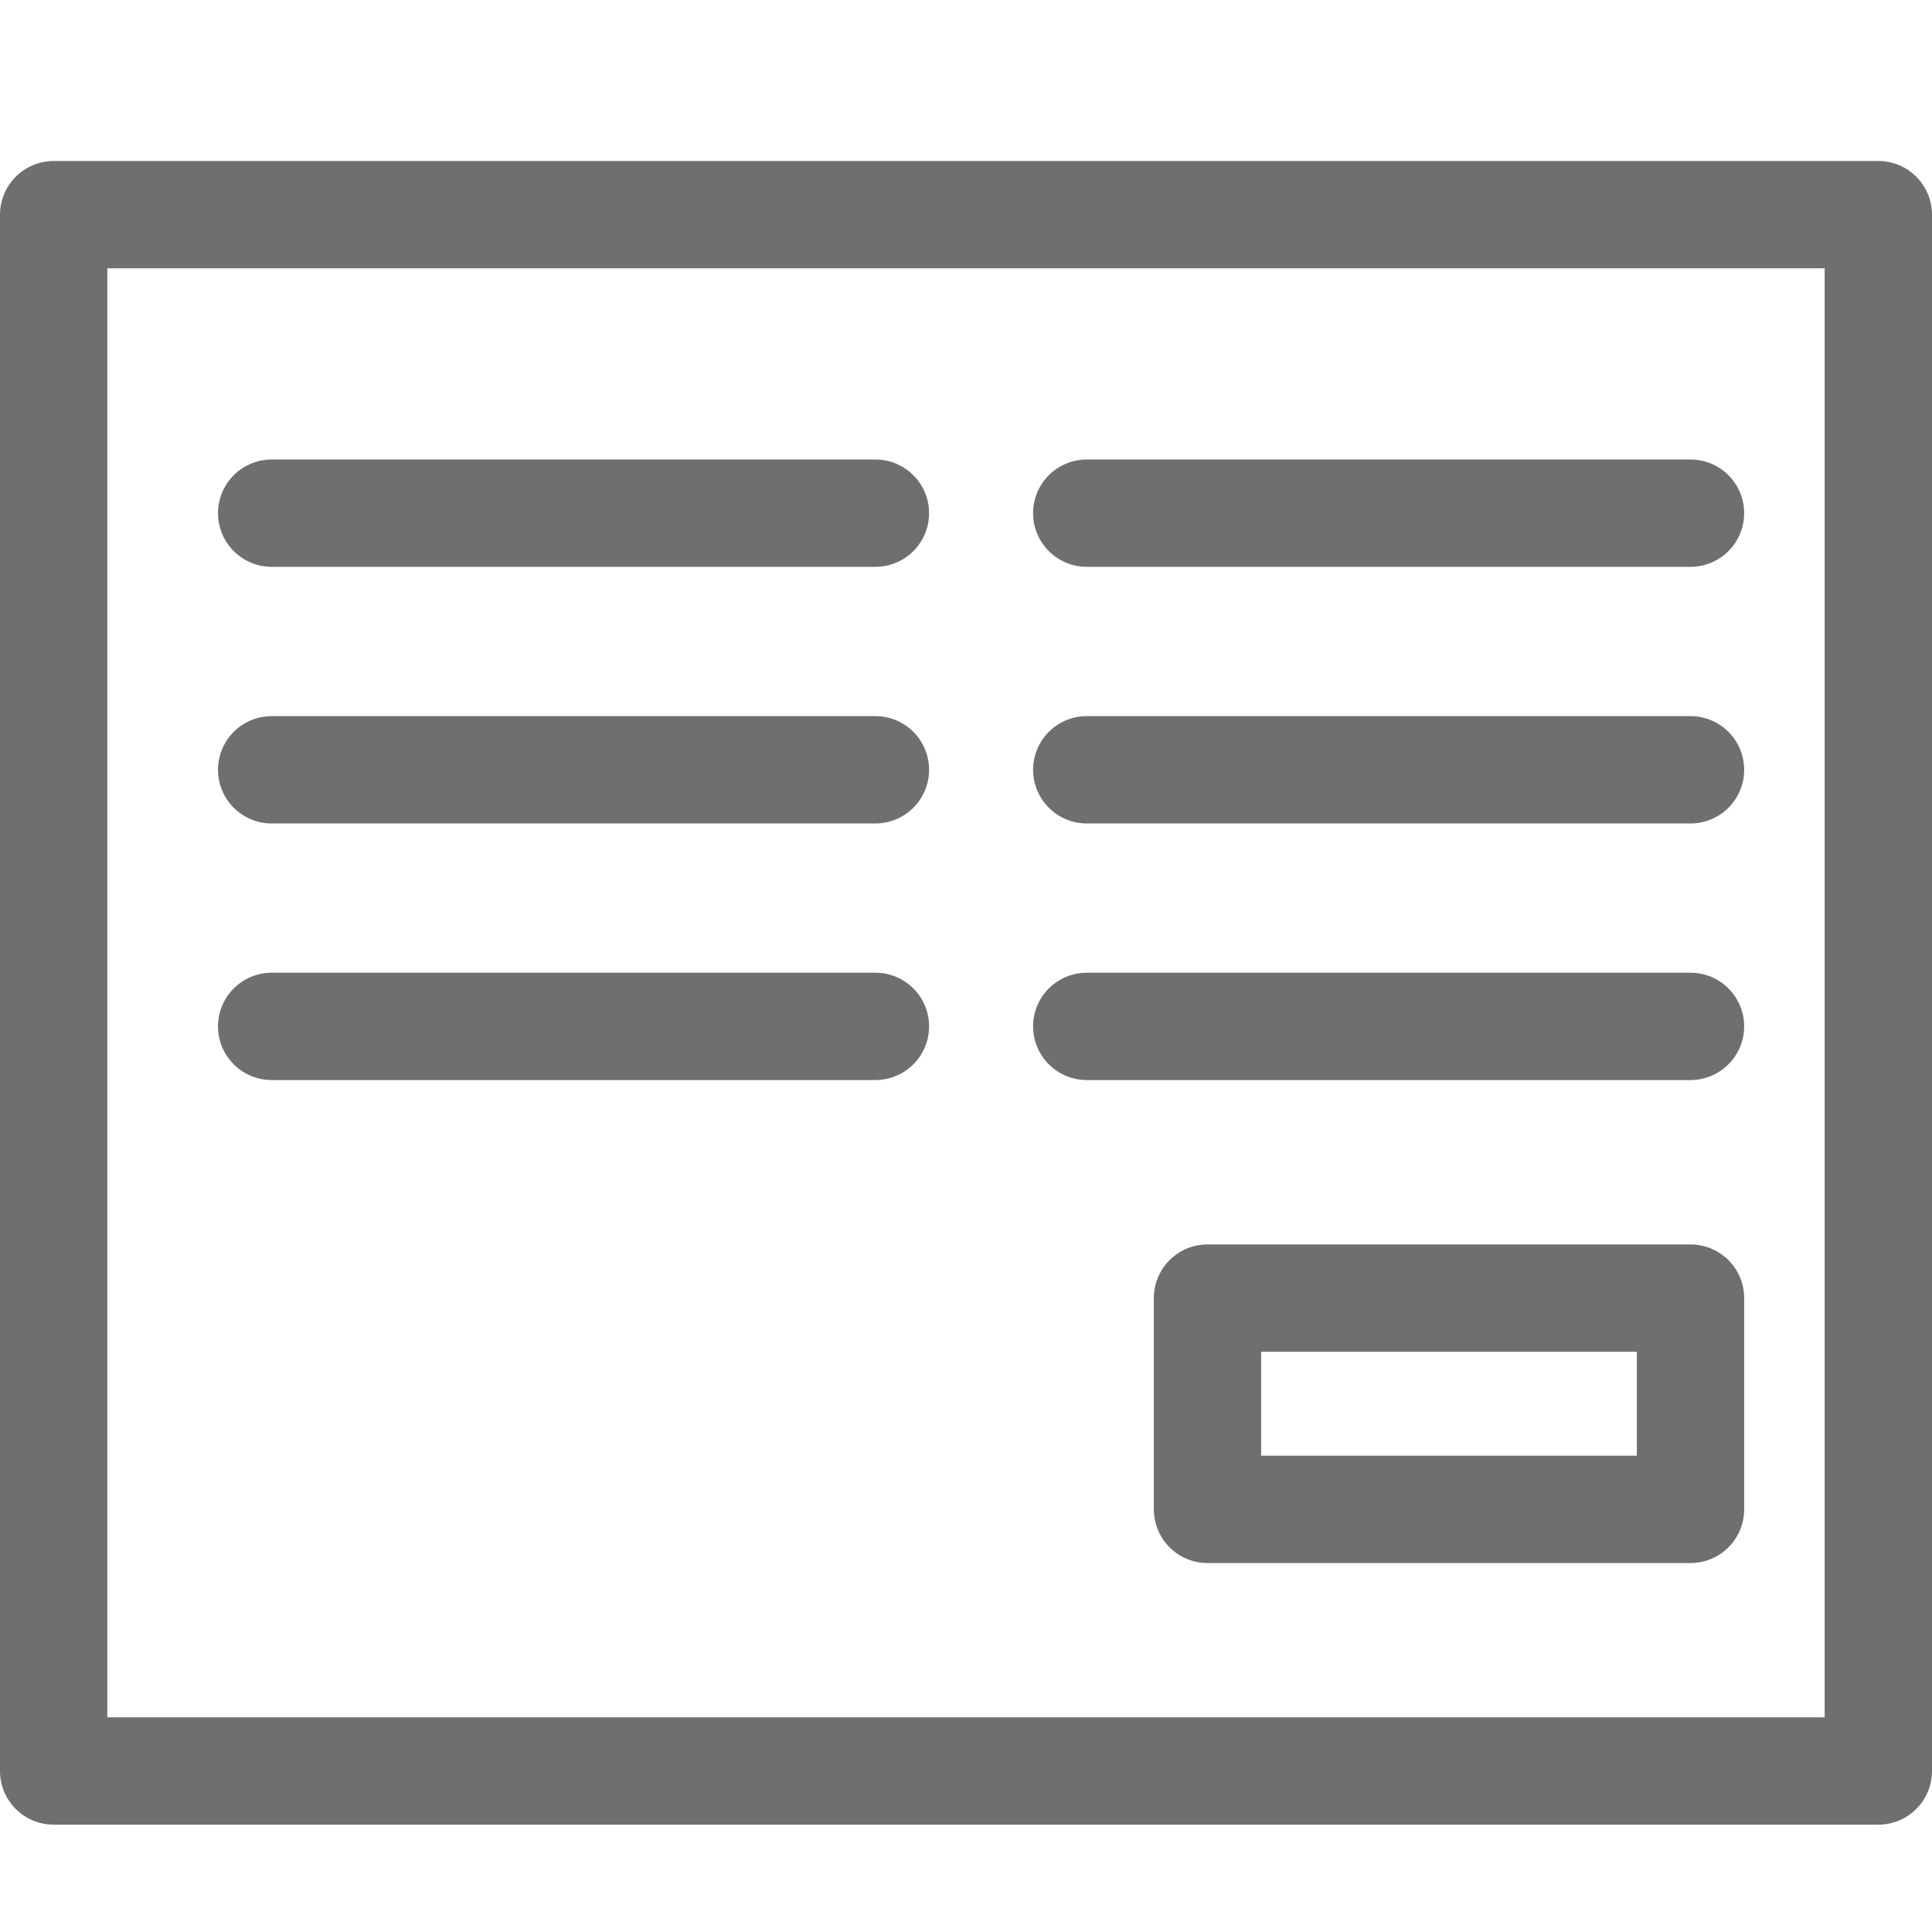 <svg width="36" height="36" viewBox="0 0 36 36" fill="none" xmlns="http://www.w3.org/2000/svg">
<path d="M1 4H35V33H1V4Z" stroke="#6F6F6F" stroke-width="2" stroke-linecap="round" stroke-linejoin="round"/>
<path d="M20.25 9.562H31.5" stroke="#6F6F6F" stroke-width="2" stroke-linecap="round" stroke-linejoin="round"/>
<path d="M20.25 14.344H31.5" stroke="#6F6F6F" stroke-width="2" stroke-linecap="round" stroke-linejoin="round"/>
<path d="M20.25 19.125H31.5" stroke="#6F6F6F" stroke-width="2" stroke-linecap="round" stroke-linejoin="round"/>
<path d="M5.062 9.562H16.312" stroke="#6F6F6F" stroke-width="2" stroke-linecap="round" stroke-linejoin="round"/>
<path d="M5.062 14.344H16.312" stroke="#6F6F6F" stroke-width="2" stroke-linecap="round" stroke-linejoin="round"/>
<path d="M5.062 19.125H16.312" stroke="#6F6F6F" stroke-width="2" stroke-linecap="round" stroke-linejoin="round"/>
<path d="M31.5 24.188H22.5V28.125H31.5V24.188Z" stroke="#6F6F6F" stroke-width="2" stroke-linecap="round" stroke-linejoin="round"/>
</svg>

